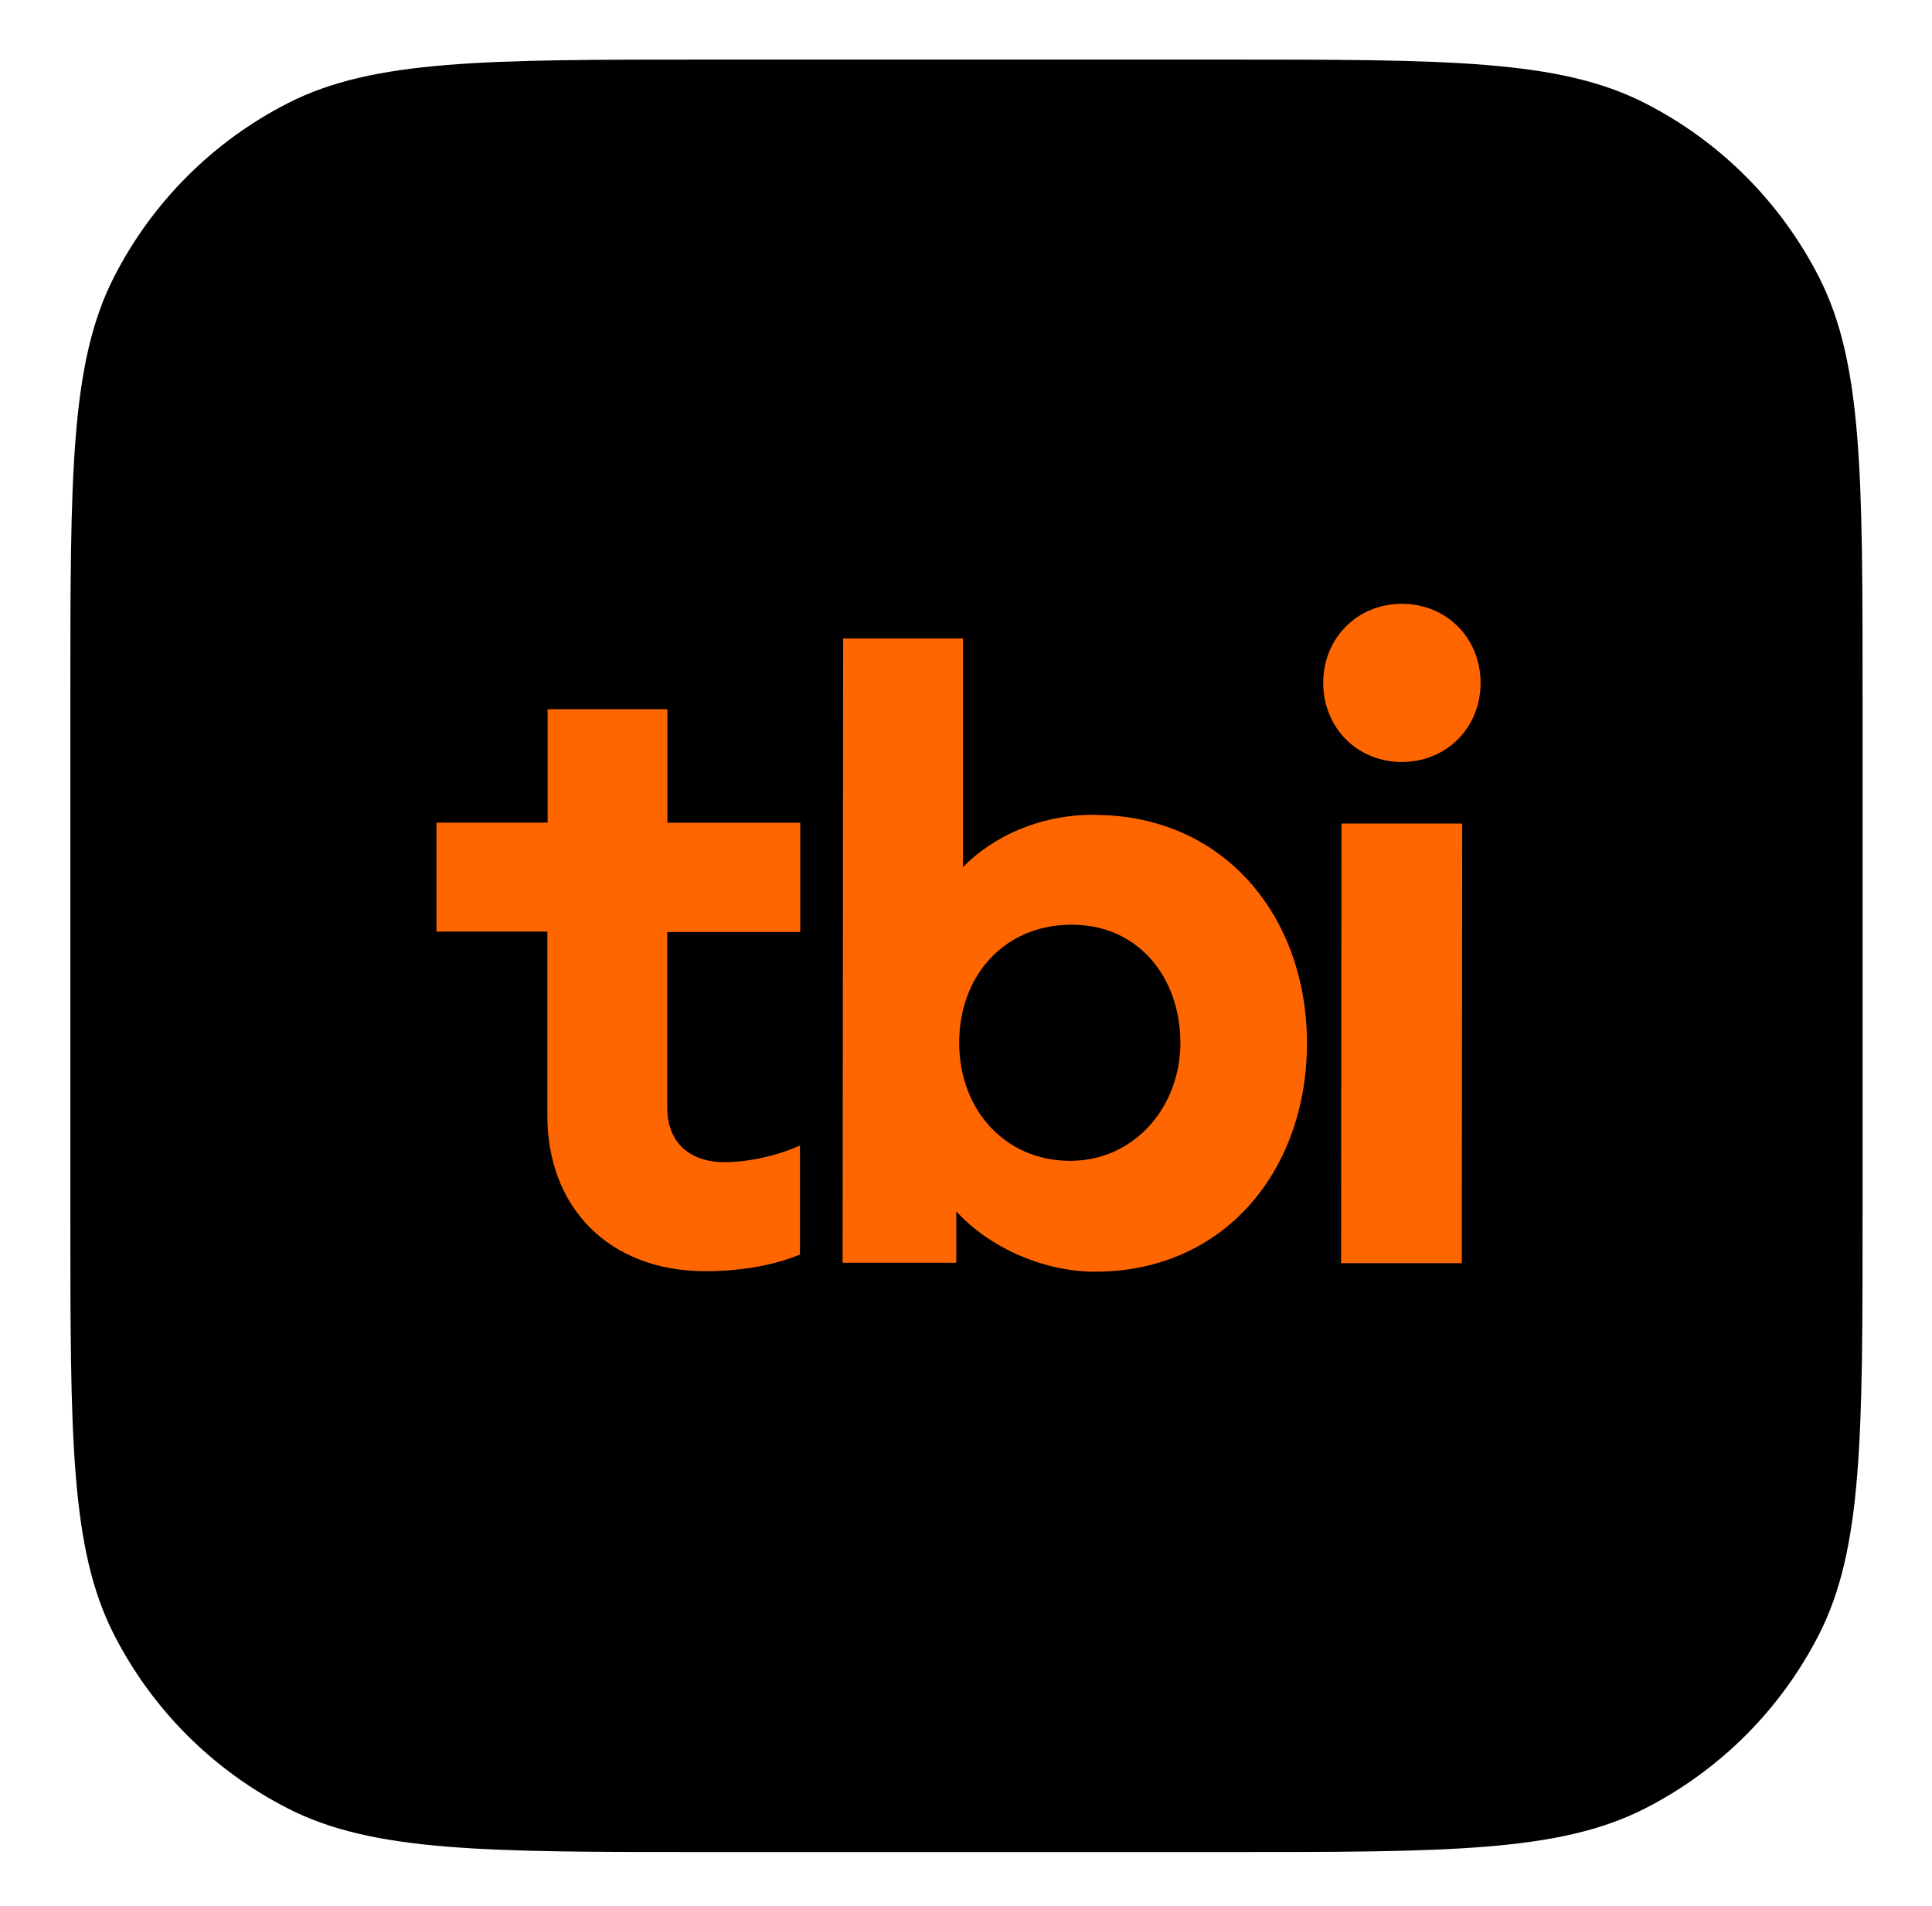 <?xml version="1.0" encoding="UTF-8" standalone="no"?>
<!DOCTYPE svg PUBLIC "-//W3C//DTD SVG 1.1//EN" "http://www.w3.org/Graphics/SVG/1.1/DTD/svg11.dtd">
<svg width="100%" height="100%" viewBox="0 0 145 143" version="1.1" xmlns="http://www.w3.org/2000/svg" xmlns:xlink="http://www.w3.org/1999/xlink" xml:space="preserve" xmlns:serif="http://www.serif.com/" style="fill-rule:evenodd;clip-rule:evenodd;stroke-linejoin:round;stroke-miterlimit:2;">
    <path d="M5.28,52.39C5.28,35.62 5.28,27.23 8.54,20.82C11.41,15.18 15.99,10.6 21.63,7.73C28.04,4.47 36.42,4.47 53.2,4.47L91.87,4.47C108.64,4.47 117.03,4.47 123.44,7.73C129.08,10.6 133.66,15.18 136.53,20.82C139.79,27.23 139.79,35.61 139.79,52.39L139.79,91.06C139.79,107.83 139.79,116.22 136.53,122.63C133.66,128.27 129.08,132.85 123.44,135.72C117.03,138.98 108.65,138.98 91.87,138.98L53.2,138.98C36.43,138.98 28.04,138.98 21.63,135.72C15.99,132.85 11.41,128.27 8.54,122.63C5.28,116.22 5.28,107.84 5.28,91.06L5.28,52.39Z" style="fill-rule:nonzero;"/>
    <path d="M60.05,69.94L50.08,69.94L50.08,83.12C50.08,85.96 52.03,87.21 54.33,87.21C56.17,87.21 58.27,86.75 60.04,85.96L60.04,94.14C58.13,94.93 55.7,95.39 52.94,95.39C45.66,95.39 41.07,90.56 41.08,83.7L41.08,69.91L32.76,69.91L32.76,61.73L41.1,61.73L41.1,53.22L50.09,53.22L50.09,61.74L60.06,61.74L60.06,69.93L60.05,69.94Z" style="fill:rgb(255,102,0);fill-rule:nonzero;"/>
    <path d="M99.31,51.24C99.31,47.88 101.87,45.31 105.22,45.31C108.57,45.31 111.12,47.89 111.12,51.25C111.12,54.61 108.56,57.18 105.21,57.18C101.86,57.18 99.31,54.6 99.31,51.24ZM100.68,61.8L109.74,61.8L109.71,94.79L100.65,94.79L100.68,61.8Z" style="fill:rgb(255,102,0);fill-rule:nonzero;"/>
    <path d="M82.1,61.14C77.93,61.14 74.46,62.83 72.27,65.07L72.27,47.91L63.28,47.91L63.24,94.76L71.77,94.76L71.77,90.9C74.28,93.66 78.39,95.43 82.17,95.43C91.95,95.43 98.09,87.76 98.09,78.29C98.09,68.82 91.91,61.15 82.1,61.15L82.1,61.14ZM80.32,87.11C75.43,87.11 71.99,83.28 71.99,78.25C71.99,73.22 75.37,69.39 80.43,69.39C85.49,69.39 88.59,73.41 88.59,78.25C88.59,83.09 85.12,87.11 80.32,87.11Z" style="fill:rgb(255,102,0);fill-rule:nonzero;"/>
</svg>
